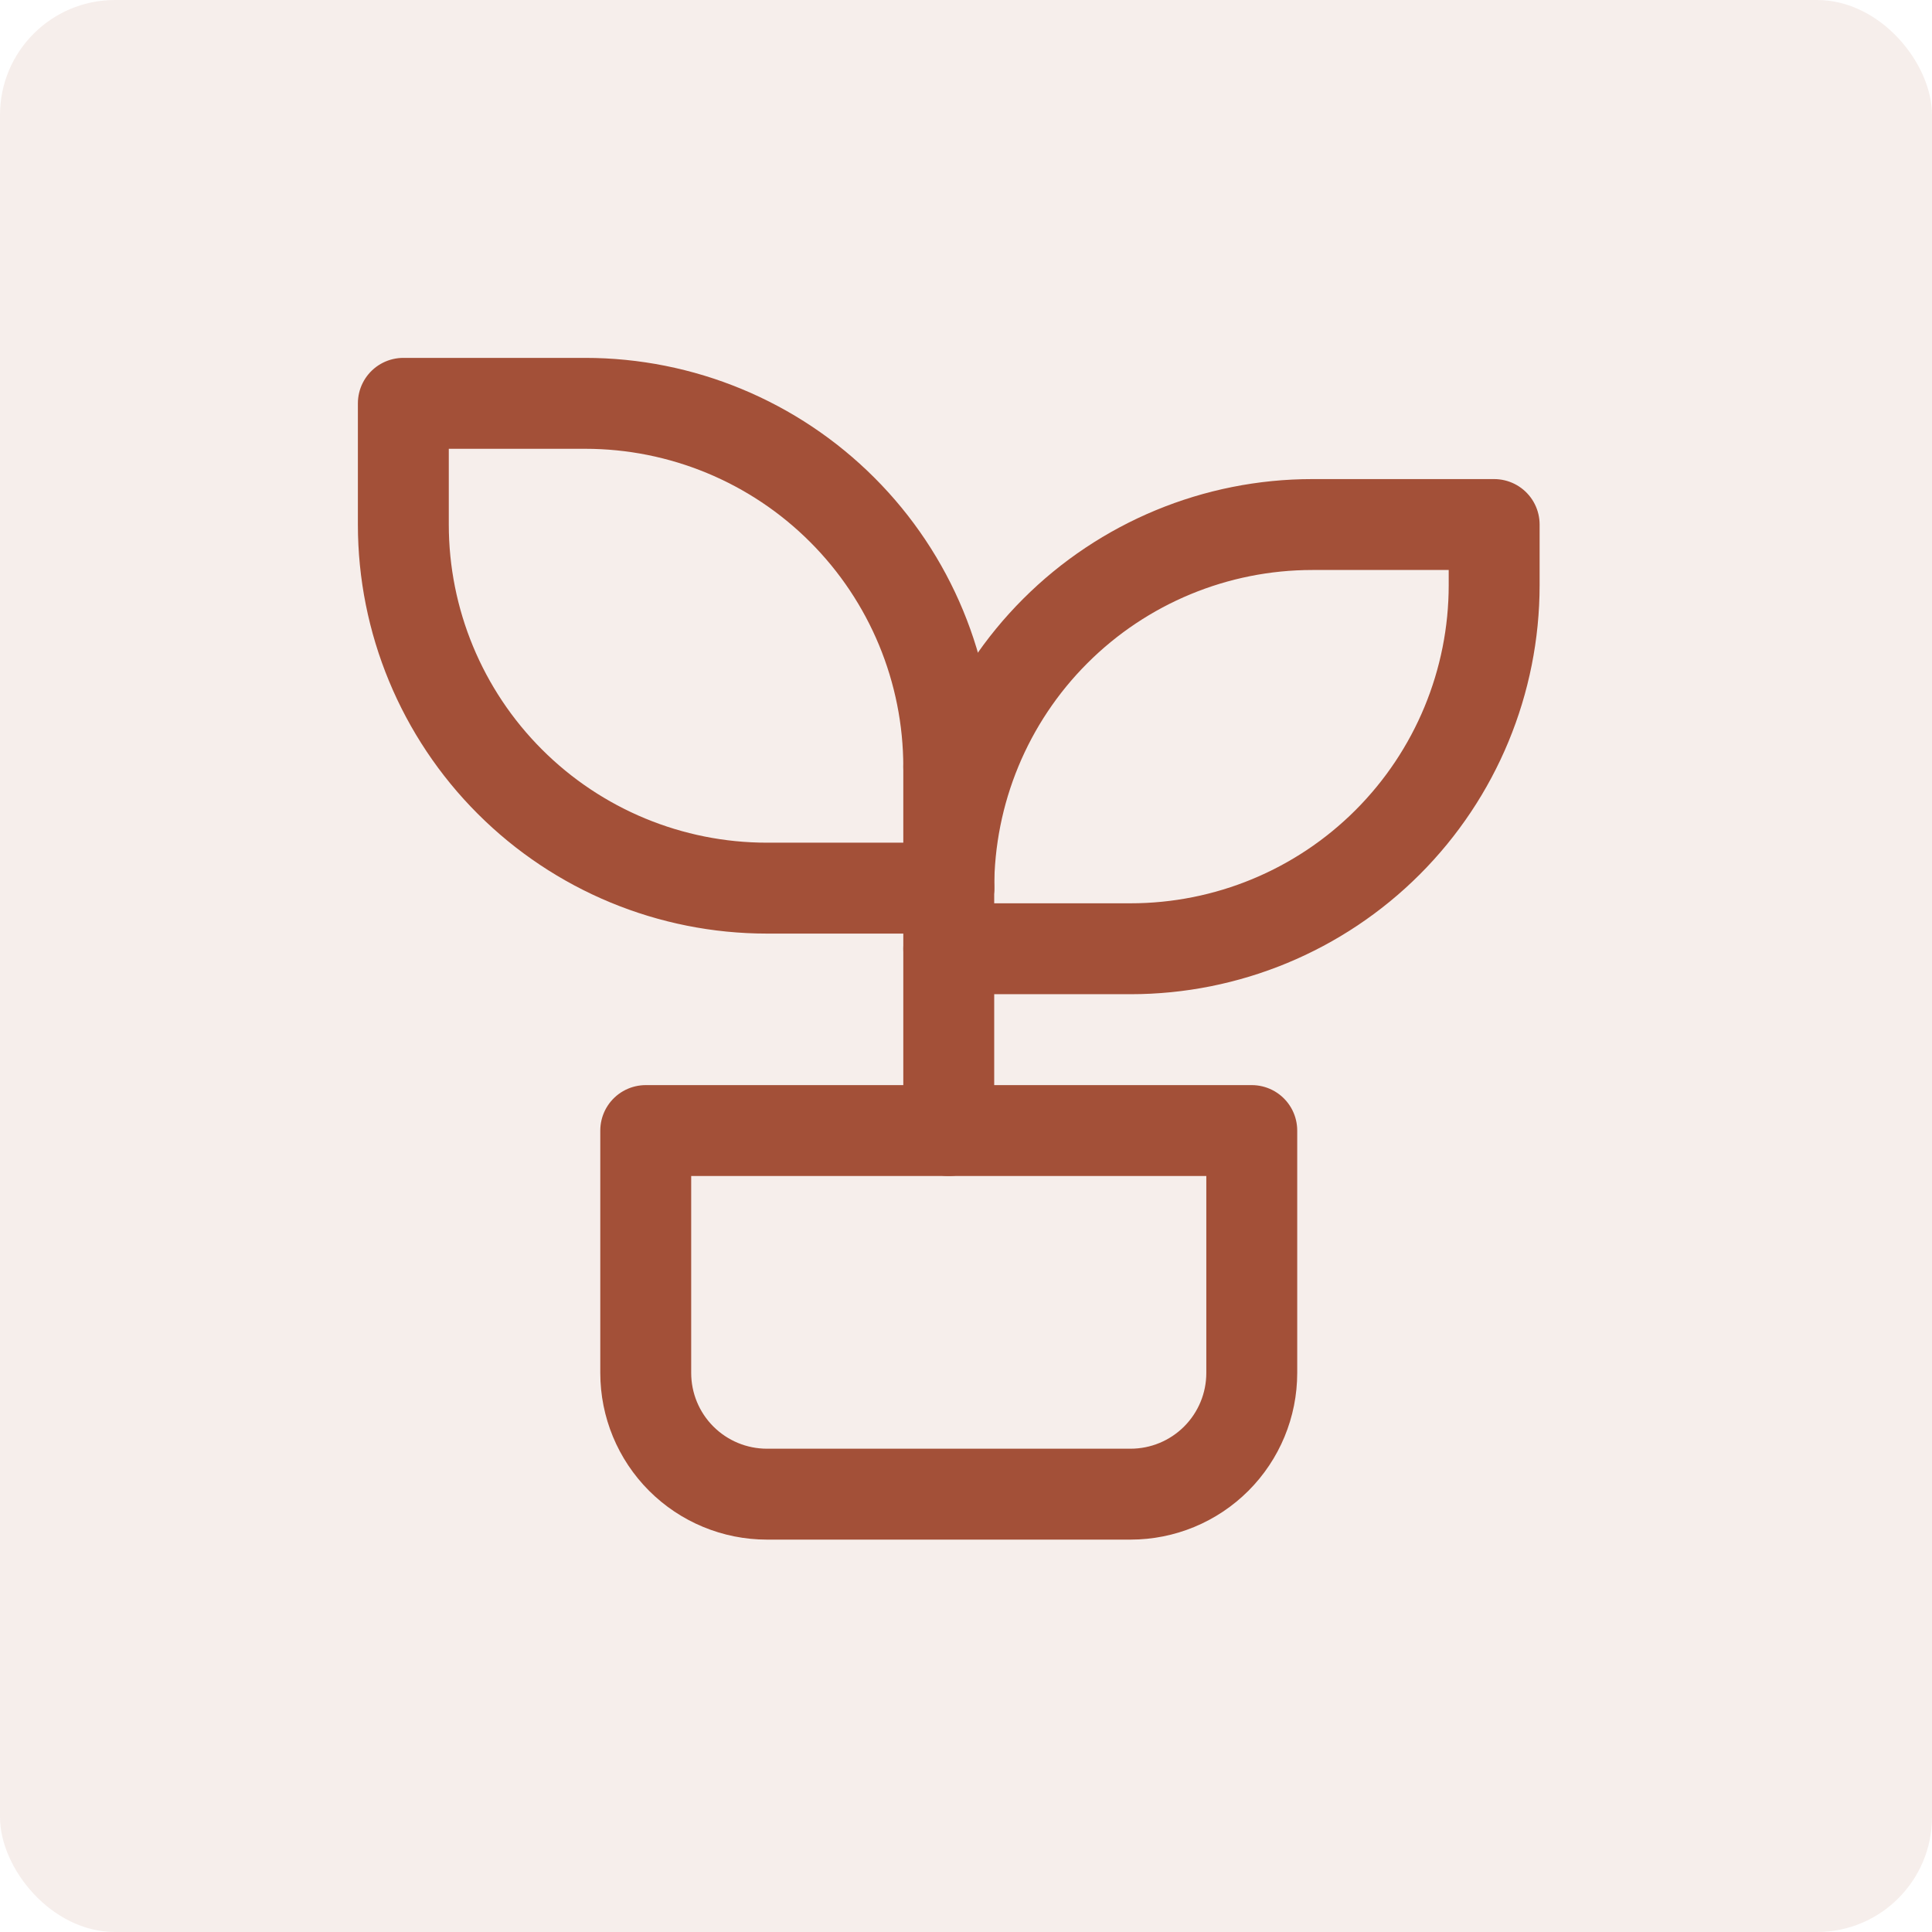 <svg xmlns="http://www.w3.org/2000/svg" width="56" height="56" viewBox="0 0 56 56" fill="none"><rect width="56" height="56" rx="3.333" fill="#A35038" fill-opacity="0.1"></rect><g clip-path="url(#clip0_907_6003)"><path d="M18.717 32.77H36.283V39.796C36.283 40.728 35.913 41.621 35.254 42.28C34.595 42.939 33.702 43.309 32.77 43.309H22.23C21.299 43.309 20.405 42.939 19.746 42.28C19.087 41.621 18.717 40.728 18.717 39.796V32.77Z" stroke="#A35038" stroke-width="2.635" stroke-linecap="round" stroke-linejoin="round"></path><path d="M27.5 22.23C27.5 19.435 26.39 16.754 24.413 14.778C22.437 12.801 19.756 11.691 16.961 11.691H11.691V15.204C11.691 17.999 12.801 20.68 14.778 22.656C16.754 24.633 19.435 25.743 22.23 25.743H27.5" stroke="#A35038" stroke-width="2.635" stroke-linecap="round" stroke-linejoin="round"></path><path d="M27.5 25.743C27.5 22.948 28.61 20.267 30.587 18.291C32.563 16.314 35.244 15.204 38.039 15.204H43.309V16.96C43.309 19.756 42.199 22.436 40.222 24.413C38.246 26.39 35.565 27.5 32.77 27.5H27.5" stroke="#A35038" stroke-width="2.635" stroke-linecap="round" stroke-linejoin="round"></path><path d="M27.5 32.77V22.23" stroke="#A35038" stroke-width="2.635" stroke-linecap="round" stroke-linejoin="round"></path></g><defs><clipPath id="clip0_907_6003"><rect width="42.158" height="42.158" fill="white" transform="translate(6.421 6.421)"></rect></clipPath></defs></svg>